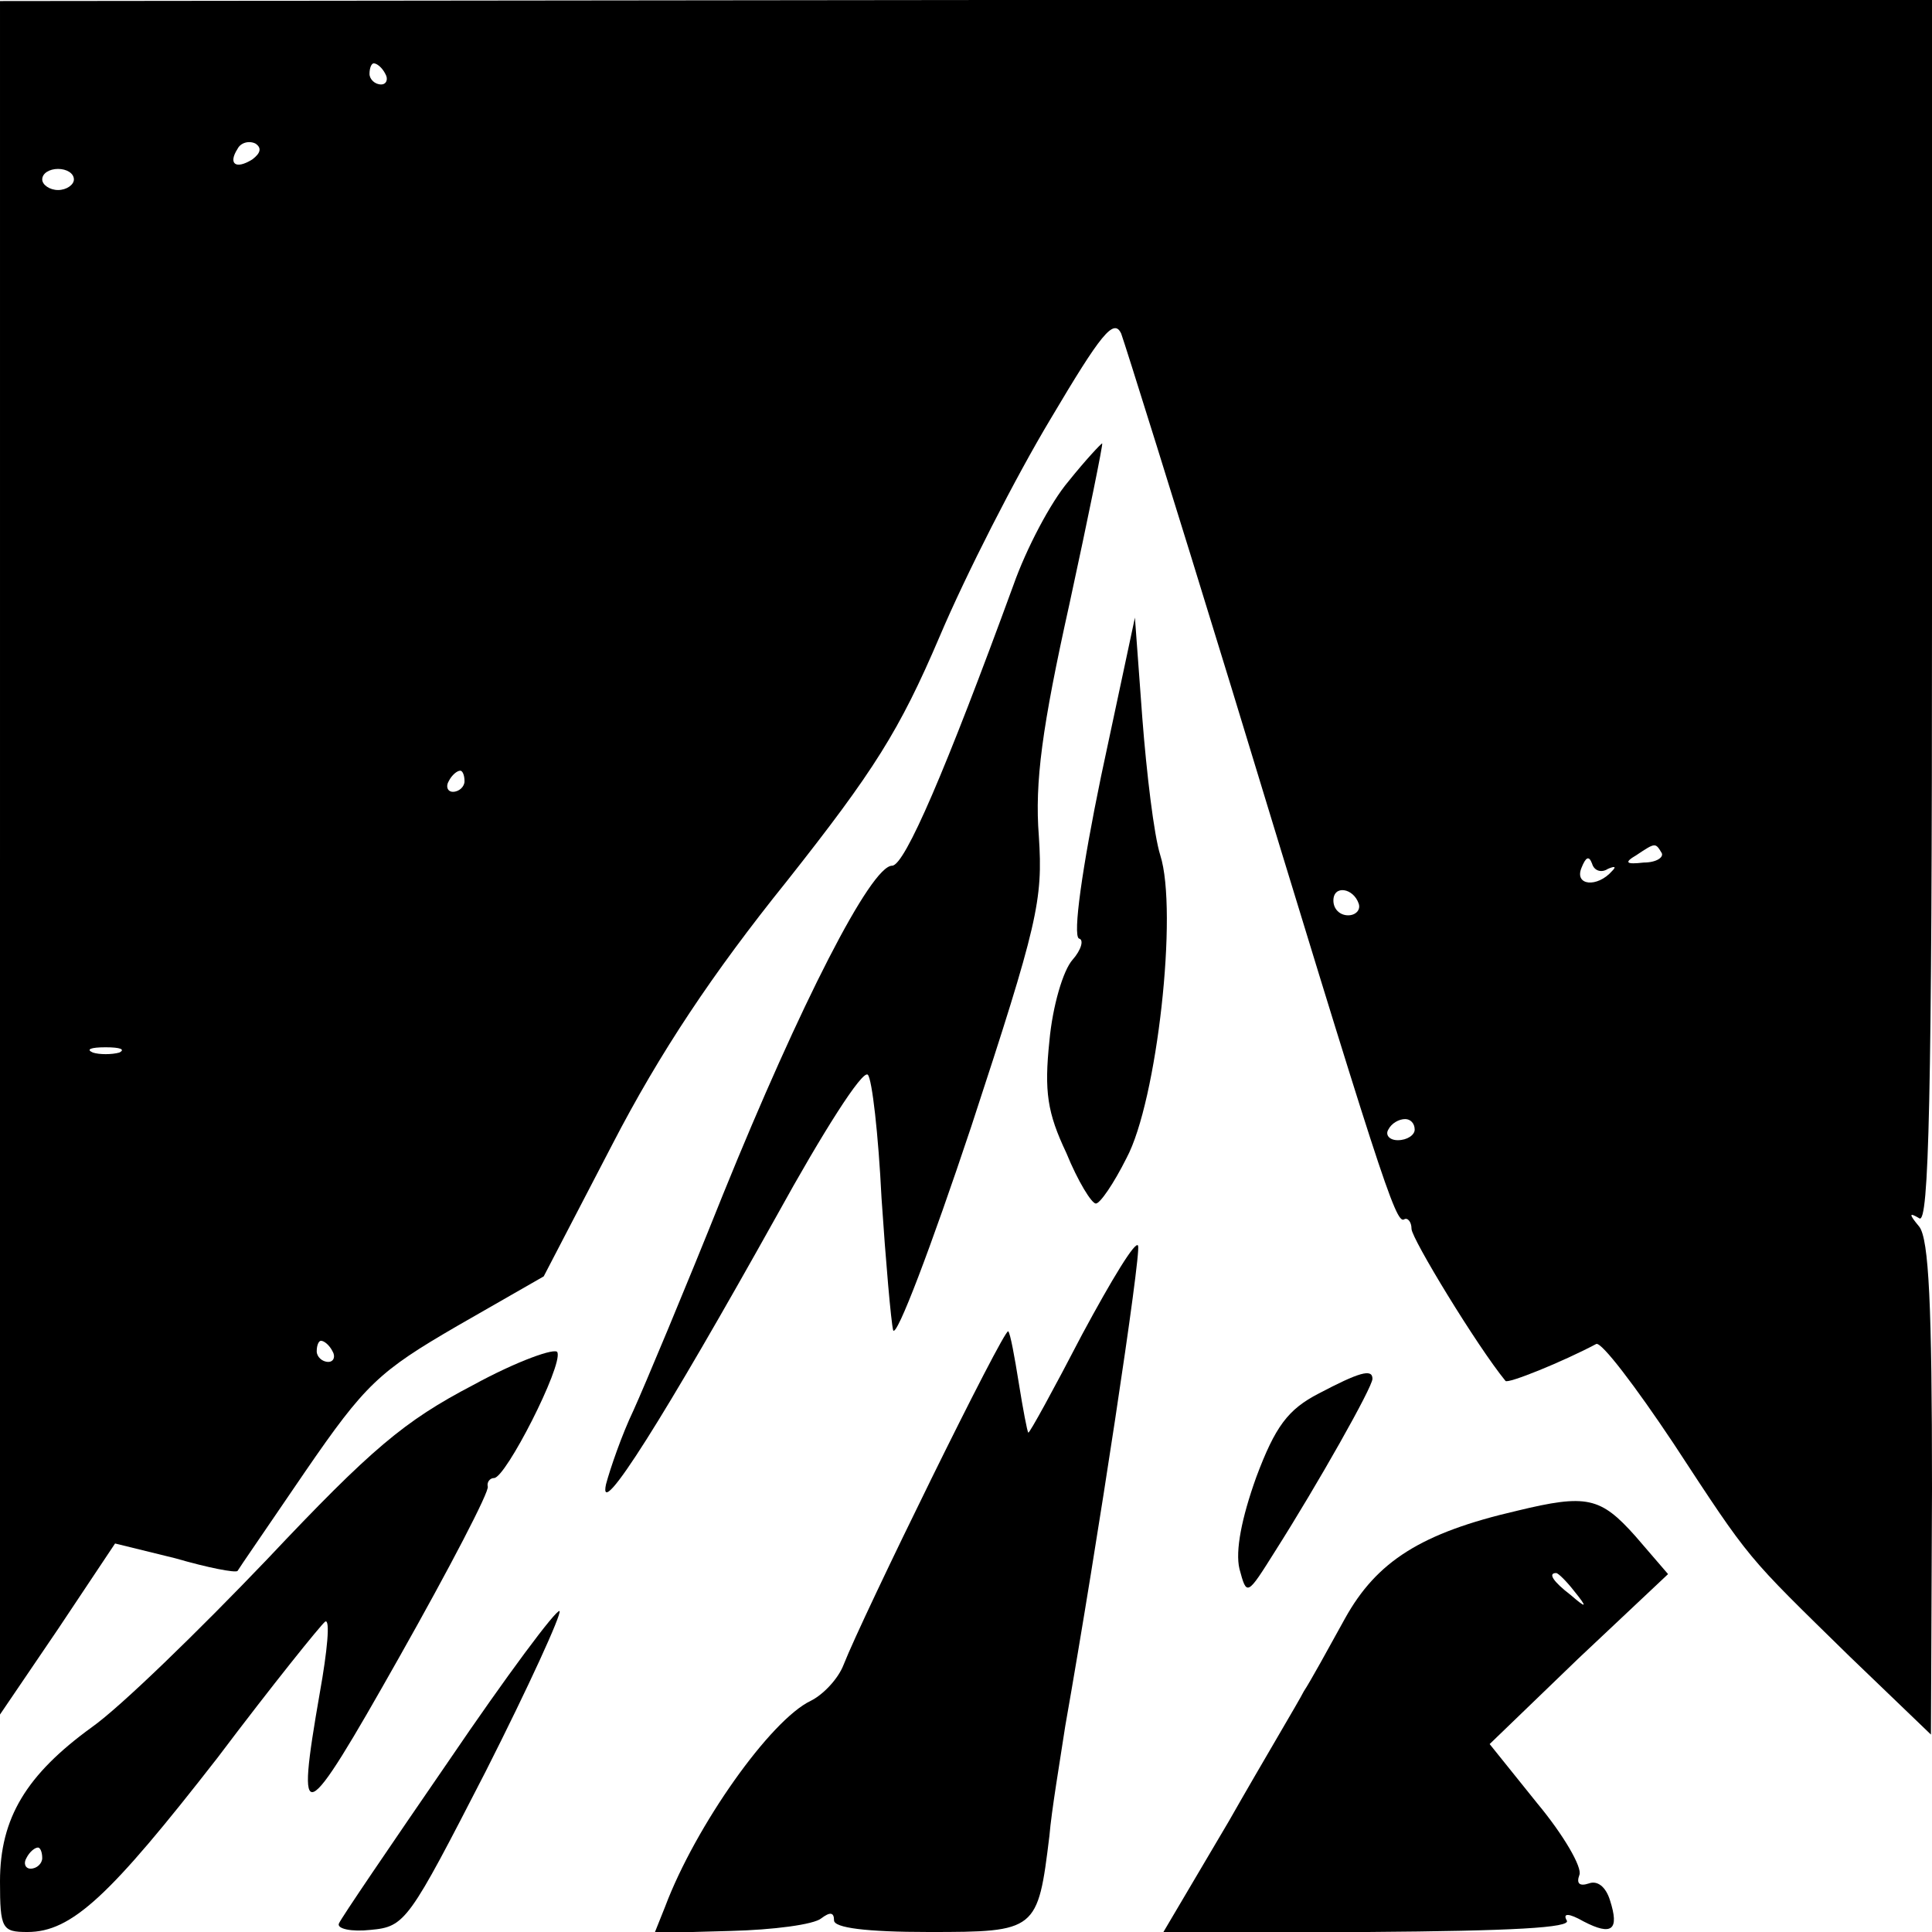 <?xml version="1.0" standalone="no"?>
<!DOCTYPE svg PUBLIC "-//W3C//DTD SVG 20010904//EN"
 "http://www.w3.org/TR/2001/REC-SVG-20010904/DTD/svg10.dtd">
<svg version="1.0" xmlns="http://www.w3.org/2000/svg"
 width="183pt" height="183pt" viewBox="0 0 183 183"
 preserveAspectRatio="xMidYMid meet">
<g transform="translate(0,183) scale(0.1,-0.1)"
fill="#000000" stroke="none">
<path d="M0 1017 l0 -811 55 81 54 81 57 -14 c31 -9 57 -14 59 -12 1 2 30 44
64 94 57 83 70 95 144 138 l82 47 65 125 c45 87 95 162 165 249 83 105 107
143 145 232 25 59 72 151 105 206 48 81 60 96 67 81 4 -11 51 -161 104 -334
141 -463 156 -510 164 -505 3 2 7 -2 7 -9 0 -9 62 -111 89 -144 2 -3 54 18 86
35 5 2 37 -40 73 -94 74 -113 68 -105 167 -202 l77 -74 1 233 c0 174 -3 236
-12 248 -10 12 -10 14 0 8 9 -6 12 112 12 574 l0 580 -915 0 -915 -1 0 -812z
m365 743 c3 -5 1 -10 -4 -10 -6 0 -11 5 -11 10 0 6 2 10 4 10 3 0 8 -4 11 -10z
m-126 -81 c-16 -10 -23 -4 -14 10 3 6 11 8 17 5 6 -4 5 -9 -3 -15z m-169 -19
c0 -5 -7 -10 -15 -10 -8 0 -15 5 -15 10 0 6 7 10 15 10 8 0 15 -4 15 -10z
m370 -570 c0 -5 -5 -10 -11 -10 -5 0 -7 5 -4 10 3 6 8 10 11 10 2 0 4 -4 4
-10z m1134 -68 c2 -4 -5 -9 -17 -9 -17 -2 -19 0 -7 7 18 12 18 12 24 2z m-51
-15 c7 3 8 2 4 -2 -14 -16 -36 -14 -29 3 4 10 7 12 10 4 2 -7 9 -9 15 -5z
m-236 -33 c2 -6 -3 -11 -10 -11 -8 0 -14 6 -14 14 0 15 19 12 24 -3z m-1174
-141 c-7 -2 -19 -2 -25 0 -7 3 -2 5 12 5 14 0 19 -2 13 -5z m1227 -73 c0 -5
-7 -10 -16 -10 -8 0 -12 5 -9 10 3 6 10 10 16 10 5 0 9 -4 9 -10z m-1025 -210
c3 -5 1 -10 -4 -10 -6 0 -11 5 -11 10 0 6 2 10 4 10 3 0 8 -4 11 -10z"/>
<path d="M1012 1374 c-17 -20 -40 -64 -52 -98 -64 -175 -103 -266 -115 -266
-20 0 -87 -131 -160 -311 -36 -90 -75 -183 -85 -205 -11 -23 -22 -55 -26 -70
-8 -37 56 65 162 255 43 78 81 138 86 133 4 -4 10 -56 13 -117 4 -60 9 -117
11 -125 3 -8 36 79 74 193 63 192 68 214 64 275 -4 51 3 103 29 220 18 83 32
152 31 152 -1 0 -16 -16 -32 -36z"/>
<path d="M1043 1095 c-18 -87 -27 -151 -21 -154 5 -1 2 -11 -6 -20 -9 -10 -19
-44 -22 -77 -5 -48 -2 -68 16 -106 11 -27 24 -48 28 -48 4 0 17 19 29 43 29
54 49 234 32 287 -6 19 -13 78 -17 130 l-7 95 -32 -150z"/>
<path d="M1025 566 c-27 -52 -50 -94 -51 -93 -1 1 -5 22 -9 47 -4 25 -8 47
-10 49 -4 3 -138 -270 -156 -316 -5 -13 -19 -28 -31 -34 -38 -18 -109 -118
-138 -195 l-10 -25 72 2 c40 1 79 6 86 12 8 6 12 6 12 -2 0 -7 30 -11 90 -11
102 0 103 1 114 91 2 24 10 71 15 104 31 176 72 447 69 455 -2 6 -25 -32 -53
-84z"/>
<path d="M448 518 c-65 -34 -96 -60 -195 -165 -65 -68 -139 -140 -166 -159
-62 -45 -87 -86 -87 -146 0 -45 2 -48 26 -48 42 0 78 34 180 165 52 69 98 126
102 129 5 3 2 -28 -5 -67 -23 -132 -17 -130 75 33 48 85 86 158 84 162 -1 4 2
8 6 8 11 0 65 106 60 119 -1 5 -38 -8 -80 -31z m-408 -448 c0 -5 -5 -10 -11
-10 -5 0 -7 5 -4 10 3 6 8 10 11 10 2 0 4 -4 4 -10z"/>
<path d="M1249 510 c-29 -15 -41 -31 -59 -79 -14 -39 -20 -70 -16 -87 7 -26 7
-26 34 17 40 63 92 155 92 163 0 10 -13 6 -51 -14z"/>
<path d="M1437 399 c-91 -21 -133 -48 -163 -102 -16 -29 -33 -60 -39 -69 -5
-10 -38 -65 -71 -123 l-62 -105 194 0 c136 1 193 4 188 11 -4 7 2 7 16 -1 27
-14 34 -8 25 20 -4 13 -12 19 -20 16 -9 -3 -12 0 -9 8 3 7 -15 38 -40 68 l-45
56 84 81 85 80 -31 36 c-33 37 -46 40 -112 24z m54 -76 c13 -16 12 -17 -3 -4
-17 13 -22 21 -14 21 2 0 10 -8 17 -17z"/>
<path d="M425 162 c-55 -80 -102 -149 -104 -154 -2 -5 12 -8 30 -6 33 3 36 8
109 150 41 81 72 149 70 152 -3 2 -50 -61 -105 -142z"/>
</g>
</svg>
